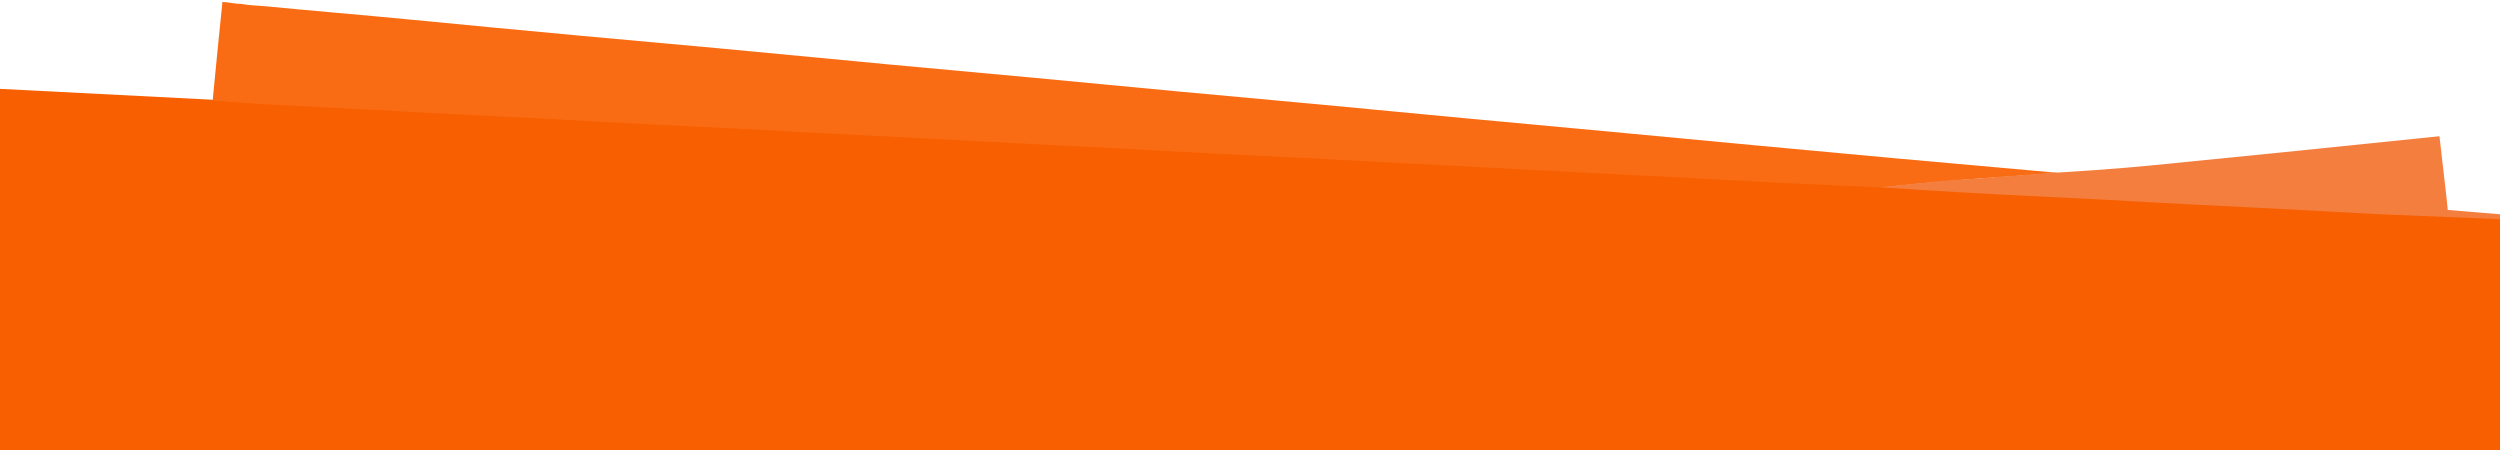 <?xml version="1.0" encoding="utf-8"?>
<!-- Generator: Adobe Illustrator 26.0.1, SVG Export Plug-In . SVG Version: 6.00 Build 0)  -->
<svg version="1.1" id="Слой_1" xmlns="http://www.w3.org/2000/svg" xmlns:xlink="http://www.w3.org/1999/xlink" x="0px" y="0px"
	 viewBox="0 0 1024 184.4" style="enable-background:new 0 0 1024 184.4;" xml:space="preserve">
<style type="text/css">
	.st0{fill:#F75F00;}
	.st1{fill:#FA6C14;}
	.st2{fill:#F47E3D;}
</style>
<g>
	<path class="st0" d="M1024,89.4c0,31.7,0,63.3,0,95c-341.3,0-682.7,0-1024,0c0-49.4,0-98.7,0-148c28.7,1.5,57.4,2.9,86,4.4
		c7.6,0.5,15.1,1.2,22.7,1.6c13.2,0.7,26.5,1.3,39.7,2c12.4,0.6,24.8,1.3,37.2,2c13.4,0.7,26.8,1.3,40.2,2c12.2,0.6,24.5,1.3,36.7,2
		c13.6,0.7,27.1,1.3,40.7,2c12.4,0.6,24.8,1.3,37.2,2c13.1,0.7,26.1,1.3,39.2,2c12.7,0.7,25.5,1.3,38.2,2c13.2,0.7,26.5,1.3,39.7,2
		c12.4,0.6,24.8,1.3,37.2,2c13.4,0.7,26.8,1.3,40.2,2c12.6,0.6,25.1,1.3,37.7,2c13.1,0.7,26.1,1.3,39.2,2c12.6,0.7,25.1,1.3,37.7,2
		c13.2,0.7,26.5,1.3,39.7,2c12.4,0.6,24.8,1.4,37.2,2c14.6,0.7,29.1,1.3,43.7,2c5.4,0.3,10.9,0.7,16.3,1c11.7,0.7,23.5,1.4,35.2,2
		c13.4,0.7,26.8,1.3,40.2,2c12.2,0.6,24.5,1.3,36.7,2c13.2,0.7,26.5,1.3,39.7,2c12.4,0.6,24.8,1.4,37.2,2
		C991.6,88.1,1007.8,88.7,1024,89.4z"/>
	<path class="st1" d="M98.7,1.6c3.3,0.6,7.1,0.7,10.4,1c19.6,1.9,39.1,3.5,58.7,5.4c23.2,2.2,46.4,4.5,69.6,6.6
		c19.4,1.8,38.8,3.5,58.2,5.3c23.2,2.2,46.4,4.4,69.6,6.6c19.6,1.8,39.1,3.6,58.7,5.4c19.7,1.8,39.4,3.8,59.1,5.6
		c19.2,1.8,38.5,3.5,57.7,5.3c20.1,1.9,40.1,3.8,60.1,5.7c19.1,1.8,38.1,3.5,57.2,5.3c20.2,1.9,40.4,3.8,60.6,5.7
		c19.1,1.8,38.1,3.5,57.2,5.3c11.1,1,56,5,67.1,6c-2,0.2-29.2,2.2-30.5,2.2c-3.9,0.3-13.2,1-17.2,1.4c-6.5,0.6-9.3,0.8-15.8,1.5
		c-1.3,0.1-6.1,0.7-8.2,0.9c-14.6-0.7-29.1-1.3-43.7-2c-12.4-0.6-24.8-1.3-37.2-2c-13.2-0.7-26.5-1.3-39.7-2
		c-12.6-0.6-25.1-1.3-37.7-2c-13.1-0.7-26.1-1.3-39.2-2c-12.6-0.7-25.1-1.3-37.7-2c-13.4-0.7-26.8-1.3-40.2-2
		c-12.4-0.6-24.8-1.3-37.2-2c-13.2-0.7-26.5-1.3-39.7-2c-12.7-0.7-25.5-1.3-38.2-2c-13.1-0.7-26.1-1.3-39.2-2
		c-12.4-0.6-24.8-1.3-37.2-2c-13.6-0.7-27.1-1.3-40.7-2c-12.2-0.6-24.5-1.3-36.7-2c-13.4-0.7-26.8-1.3-40.2-2
		c-12.4-0.6-24.8-1.3-37.2-2c-13.2-0.7-26.5-1.3-39.7-2c-7.6-0.4-15.1-1.1-22.7-1.6c1.3-13.5,2.6-26.9,4-40.4
		C93.8,0.9,96.1,1.6,98.7,1.6z"/>
	<path class="st2" d="M770.2,76.7c1.4-0.2,5.1-0.6,6.3-0.7c6.6-0.7,9.9-1,16.9-1.7c4-0.4,6.9-0.6,10.7-0.8c1.2-0.1,10-0.6,14.6-1.1
		c7.8-0.4,13.8-1.1,22.5-1.6c0.3,0,8-0.5,15.2-1c8.5-0.6,16.1-1.2,24.3-2c18-1.8,36-3.6,54.1-5.4c21.5-2.2,43-4.4,64.4-6.6
		c1,8.7,2,17.4,3,26.1c0.1,1.1,0.2,2.3,0.4,4.1c7.3,0.6,14.5,1.2,21.7,1.8c0,0.7,0,1.3,0,2c-16.2-0.7-32.5-1.3-48.7-2
		c-12.4-0.6-24.8-1.3-37.2-2c-13.2-0.7-26.5-1.3-39.7-2c-12.2-0.6-24.5-1.3-36.7-2c-13.4-0.7-26.8-1.3-40.2-2
		c-11.7-0.6-23.5-1.3-35.2-2C781.1,77.4,775.7,77,770.2,76.7z"/>
</g>
</svg>
